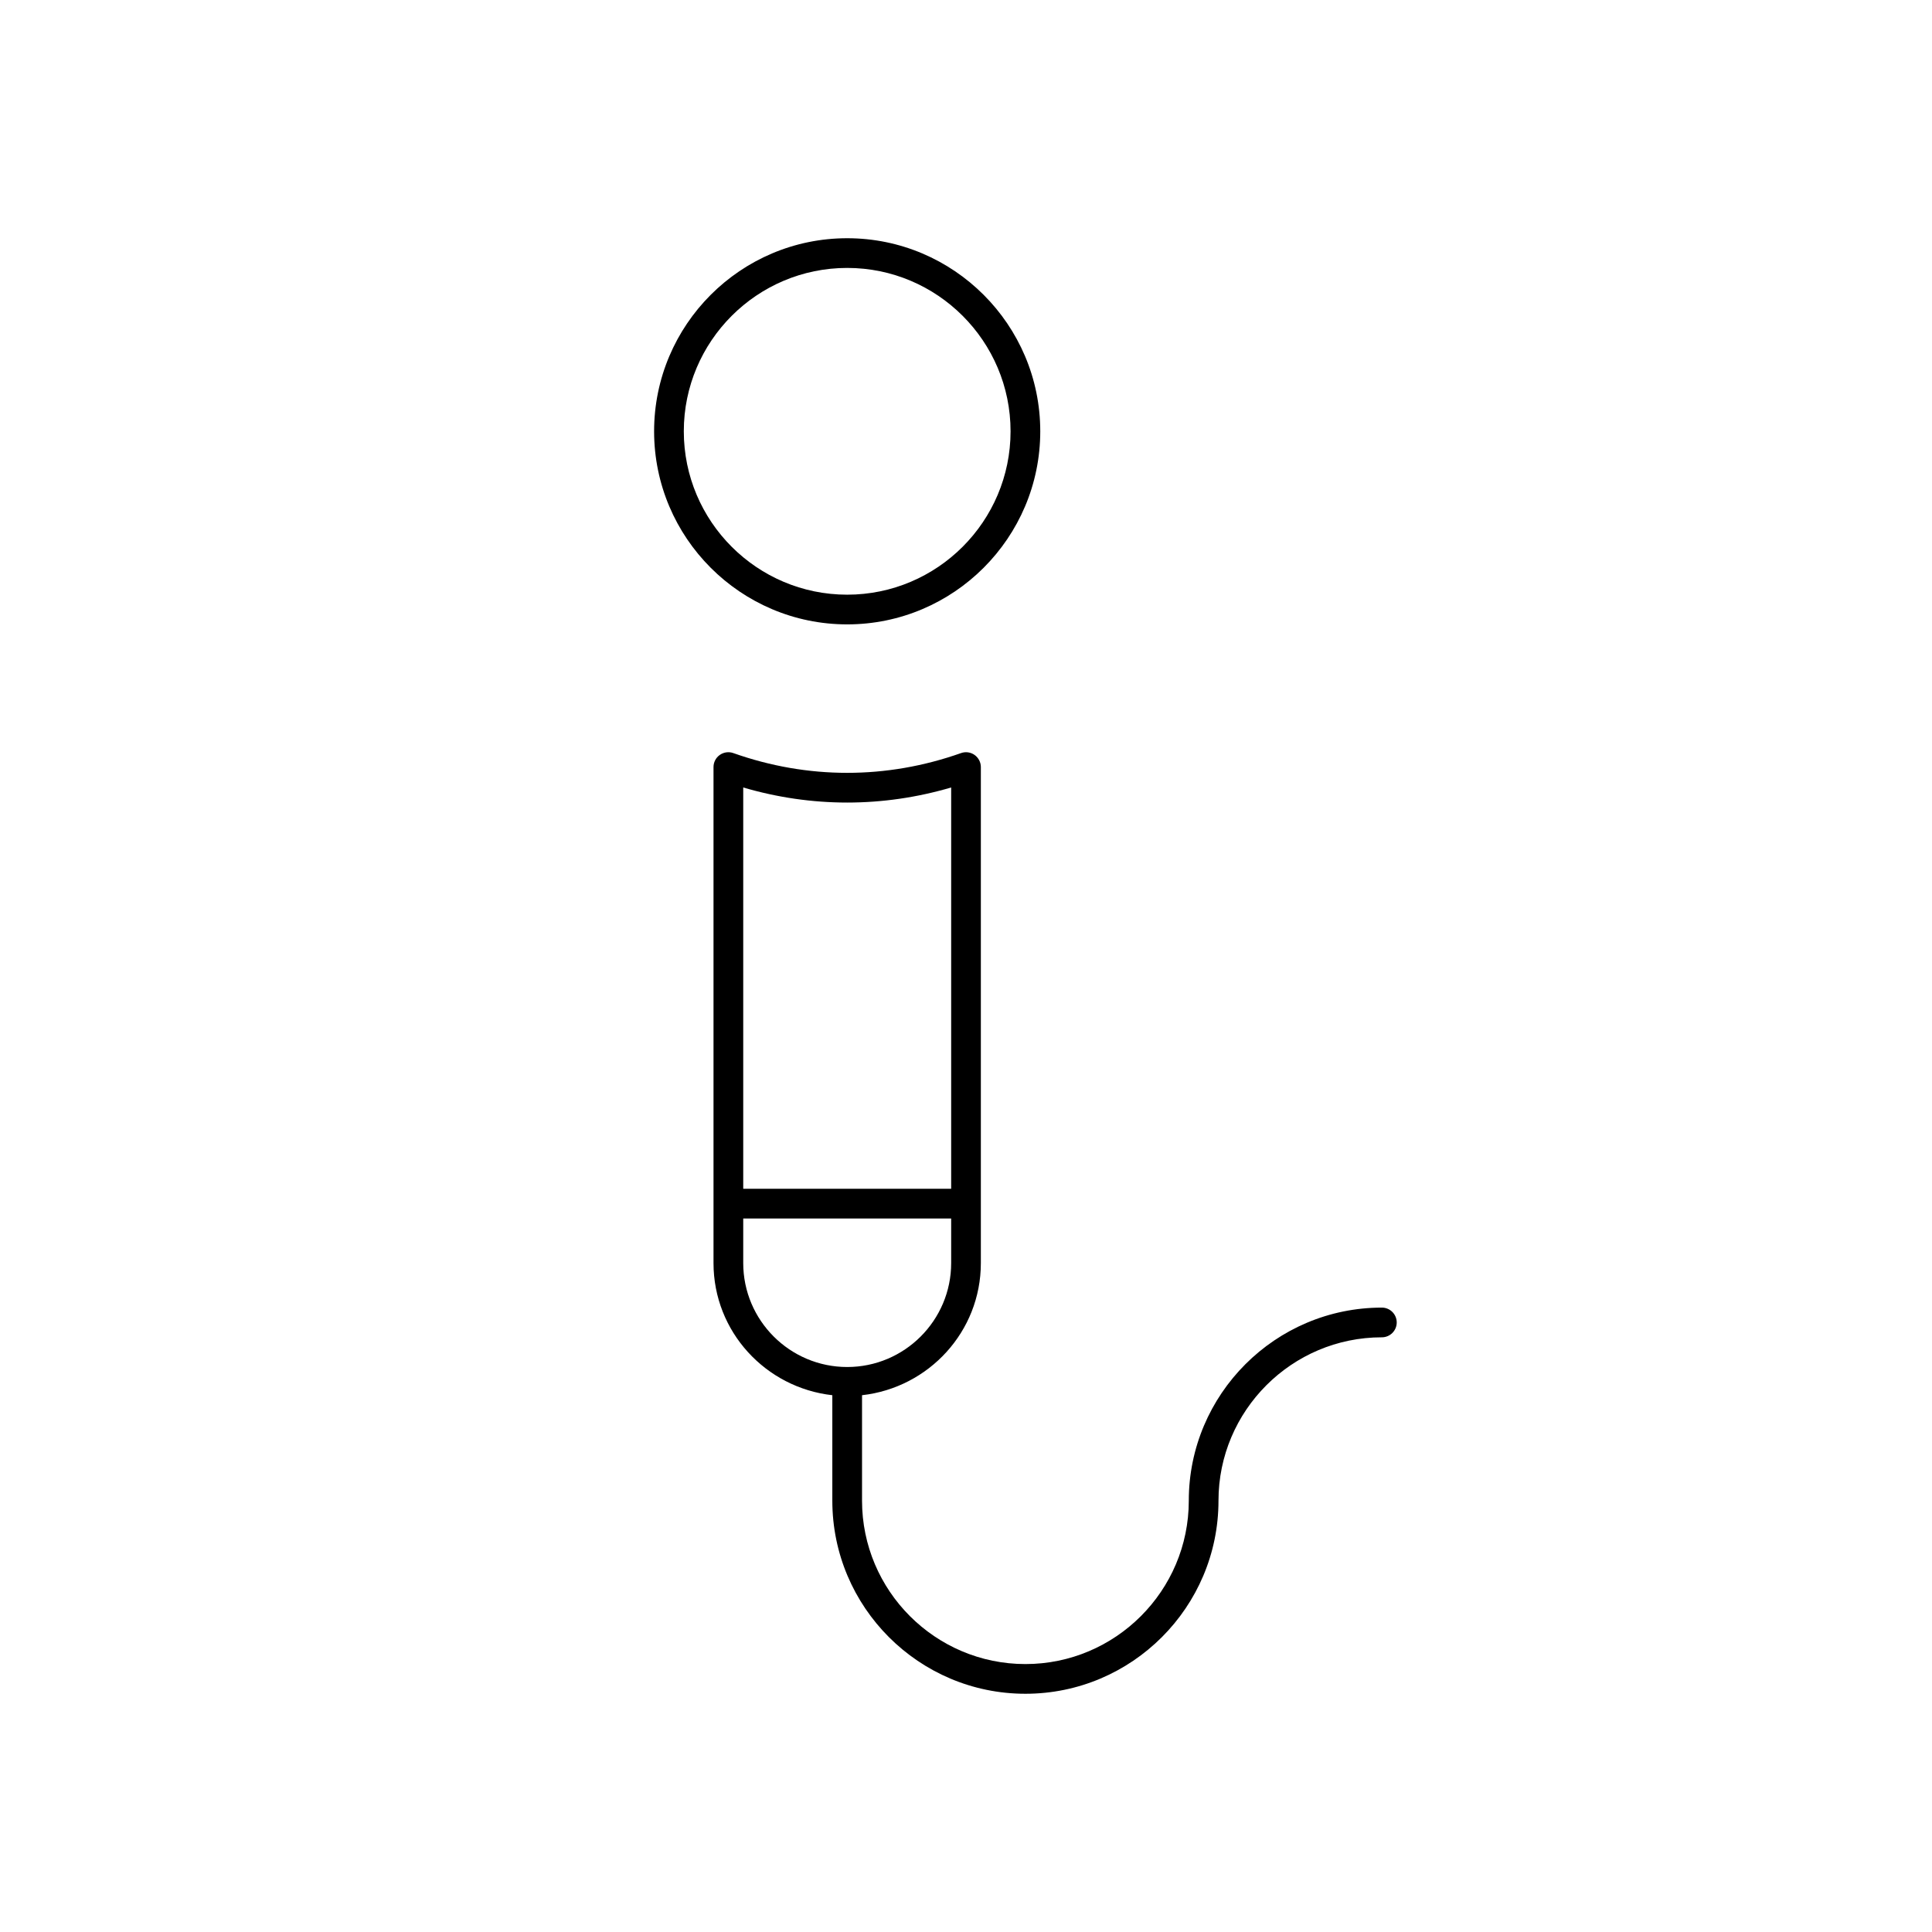 <?xml version="1.0" encoding="UTF-8"?>
<!-- Uploaded to: ICON Repo, www.iconrepo.com, Generator: ICON Repo Mixer Tools -->
<svg fill="#000000" width="800px" height="800px" version="1.1" viewBox="144 144 512 512" xmlns="http://www.w3.org/2000/svg">
 <g>
  <path d="m419.68 258.3c0-28.215-22.953-51.168-51.168-51.168-28.215 0-51.168 22.953-51.168 51.168 0 28.215 22.953 51.168 51.168 51.168 28.211 0 51.168-22.953 51.168-51.168zm-94.465 0c0-23.875 19.422-43.297 43.297-43.297s43.297 19.422 43.297 43.297-19.422 43.297-43.297 43.297c-23.879 0-43.297-19.418-43.297-43.297z"/>
  <path d="m510.21 490.53c-28.215 0-51.168 22.953-51.168 51.168 0 23.867-19.43 43.297-43.297 43.297-23.875 0-43.297-19.43-43.297-43.297v-27.953c17.664-1.984 31.488-16.84 31.488-35.023v-131.44c0-1.273-0.621-2.473-1.66-3.211-1.039-0.738-2.371-0.93-3.59-0.496-19.734 6.984-40.613 6.984-60.348 0-1.211-0.434-2.543-0.242-3.59 0.496-1.047 0.738-1.66 1.938-1.66 3.211v131.44c0 18.191 13.824 33.039 31.488 35.023v27.953c0 28.215 22.953 51.168 51.168 51.168 28.215 0 51.168-22.953 51.168-51.168 0-23.867 19.43-43.297 43.297-43.297 2.172 0 3.938-1.762 3.938-3.938 0-2.172-1.766-3.934-3.938-3.934zm-114.14-137.84v106.35h-55.105v-106.35c18.113 5.328 36.992 5.328 55.105 0zm-55.105 126.03v-11.809h55.105v11.809c0 15.191-12.359 27.551-27.551 27.551-15.195 0-27.555-12.359-27.555-27.551z"/>
 </g>
</svg>